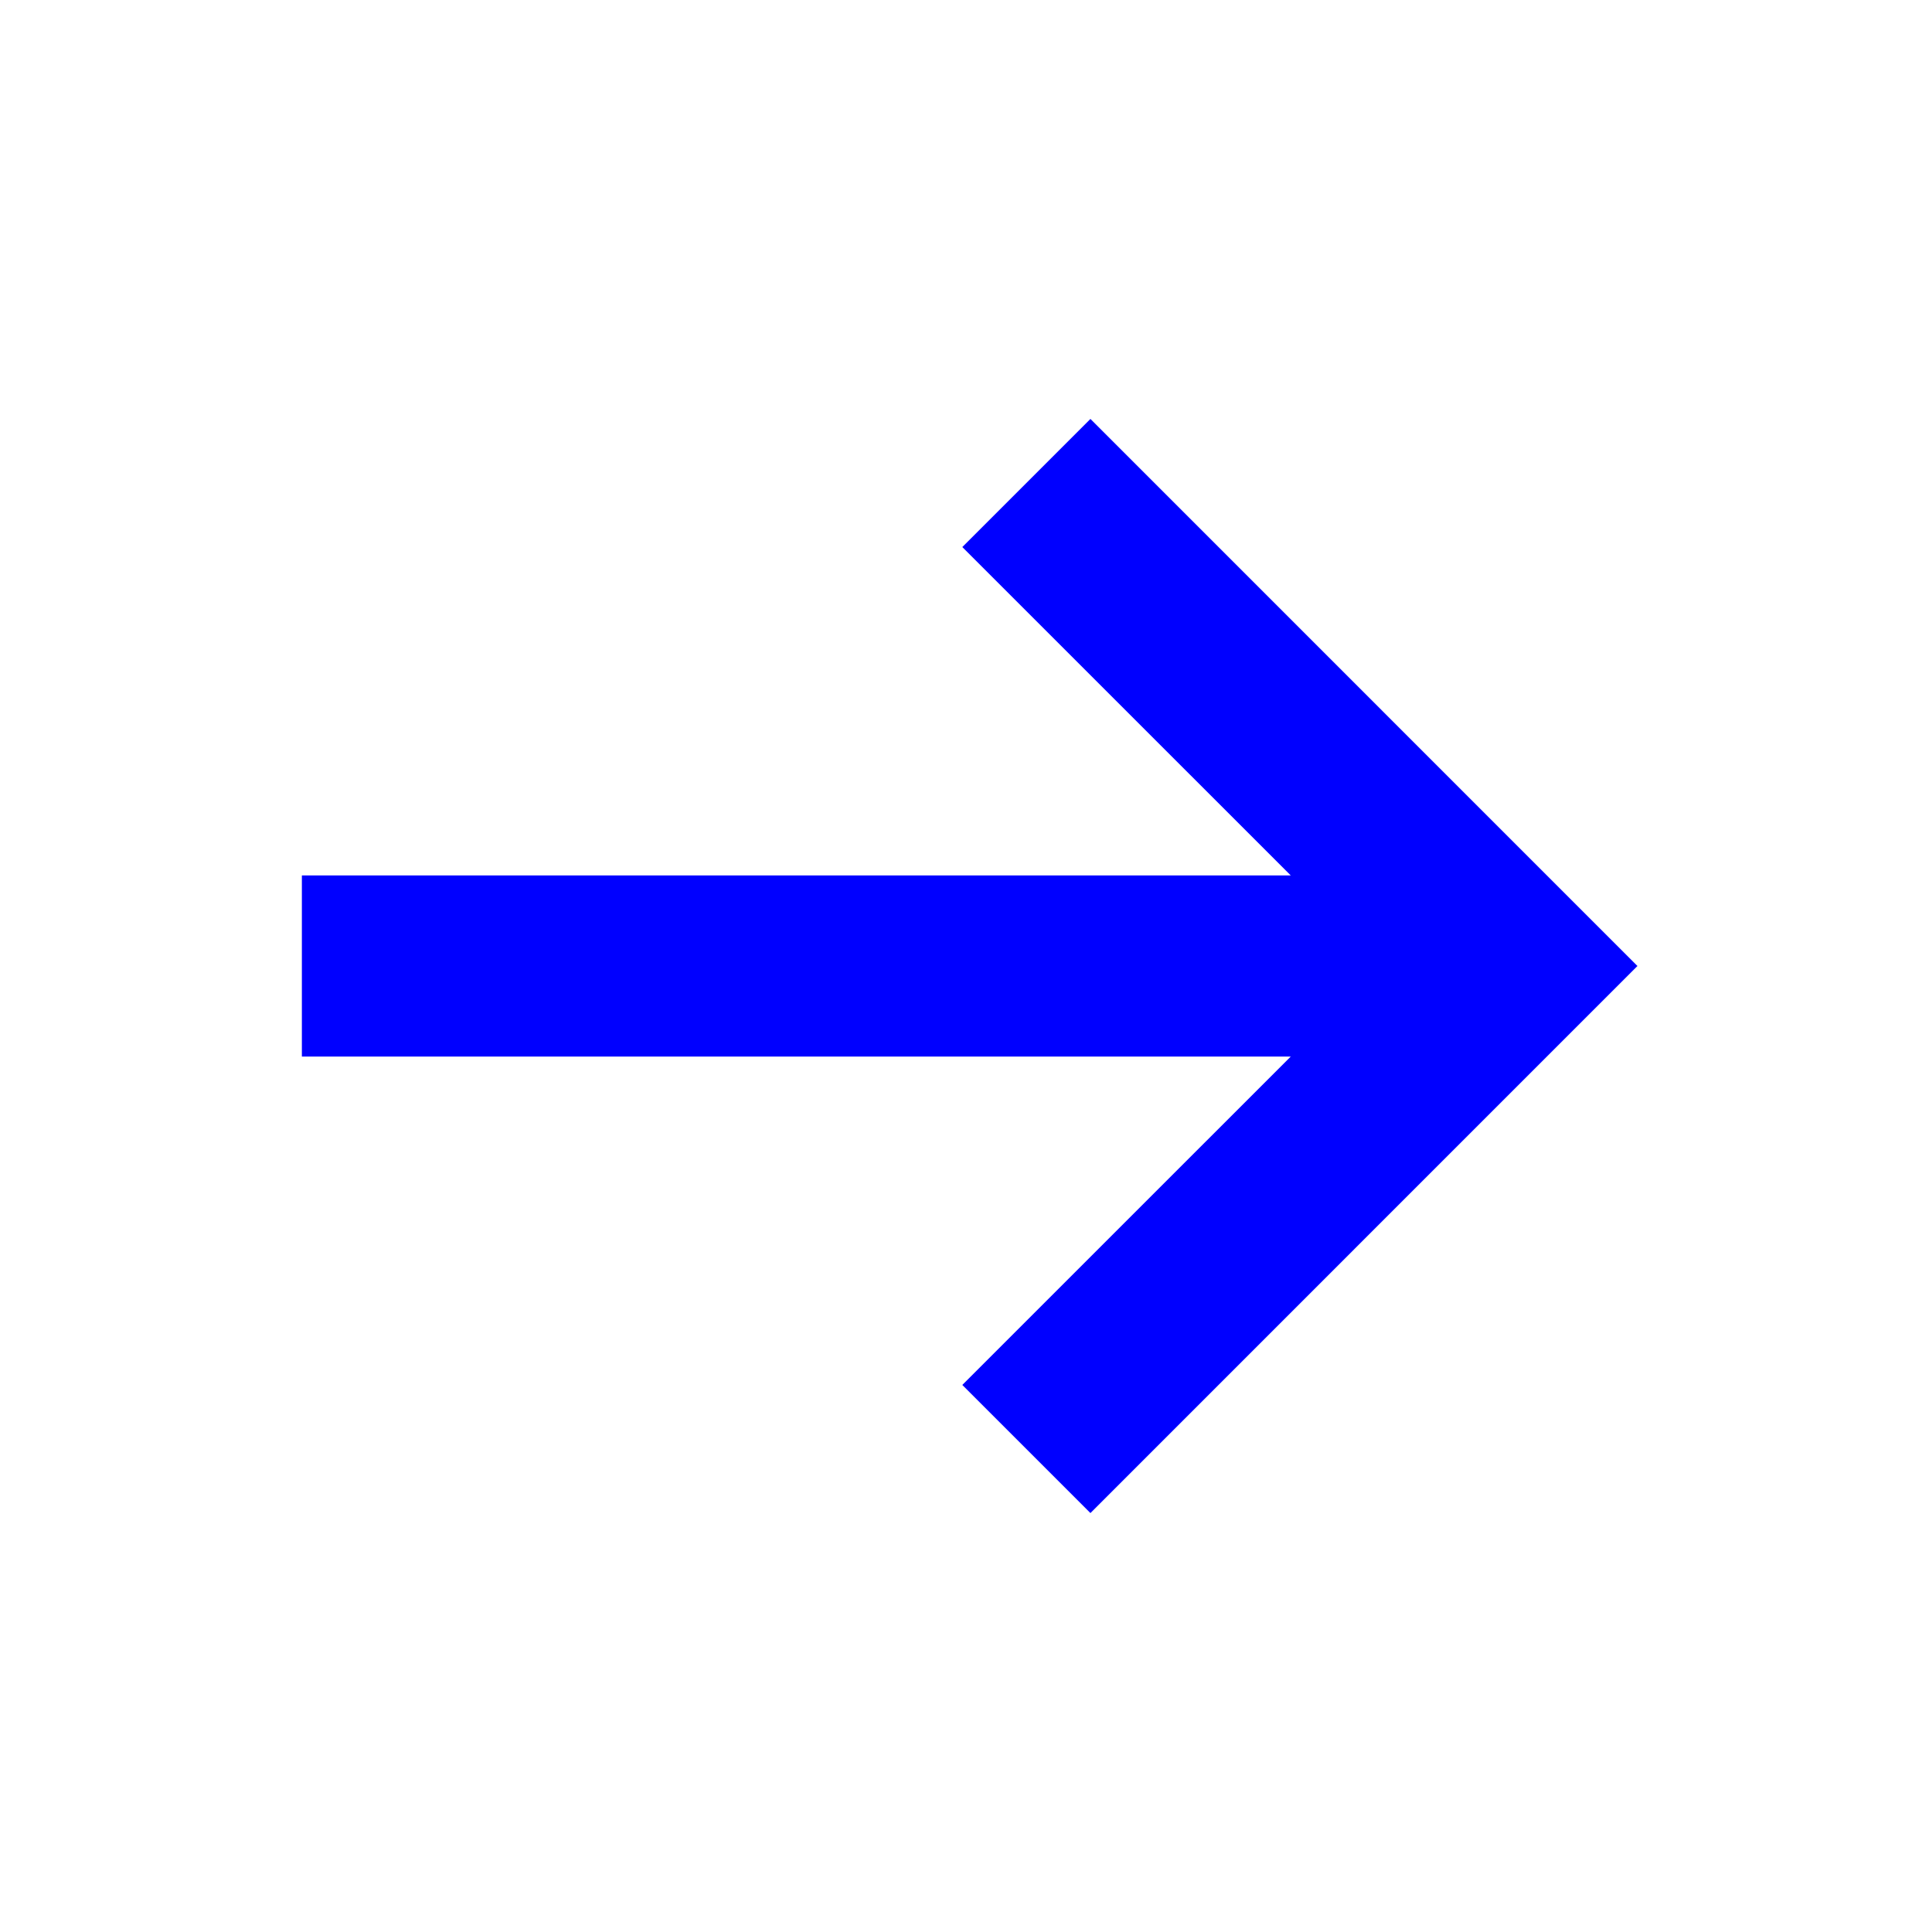 <svg width="32" height="32" viewBox="0 0 32 32" fill="none" xmlns="http://www.w3.org/2000/svg">
<path d="M18.061 6.939L15.939 9.061L21.379 14.5H5V17.5H21.379L15.939 22.939L18.061 25.061L27.121 16L18.061 6.939Z" fill="#0000FF"/>
</svg>
